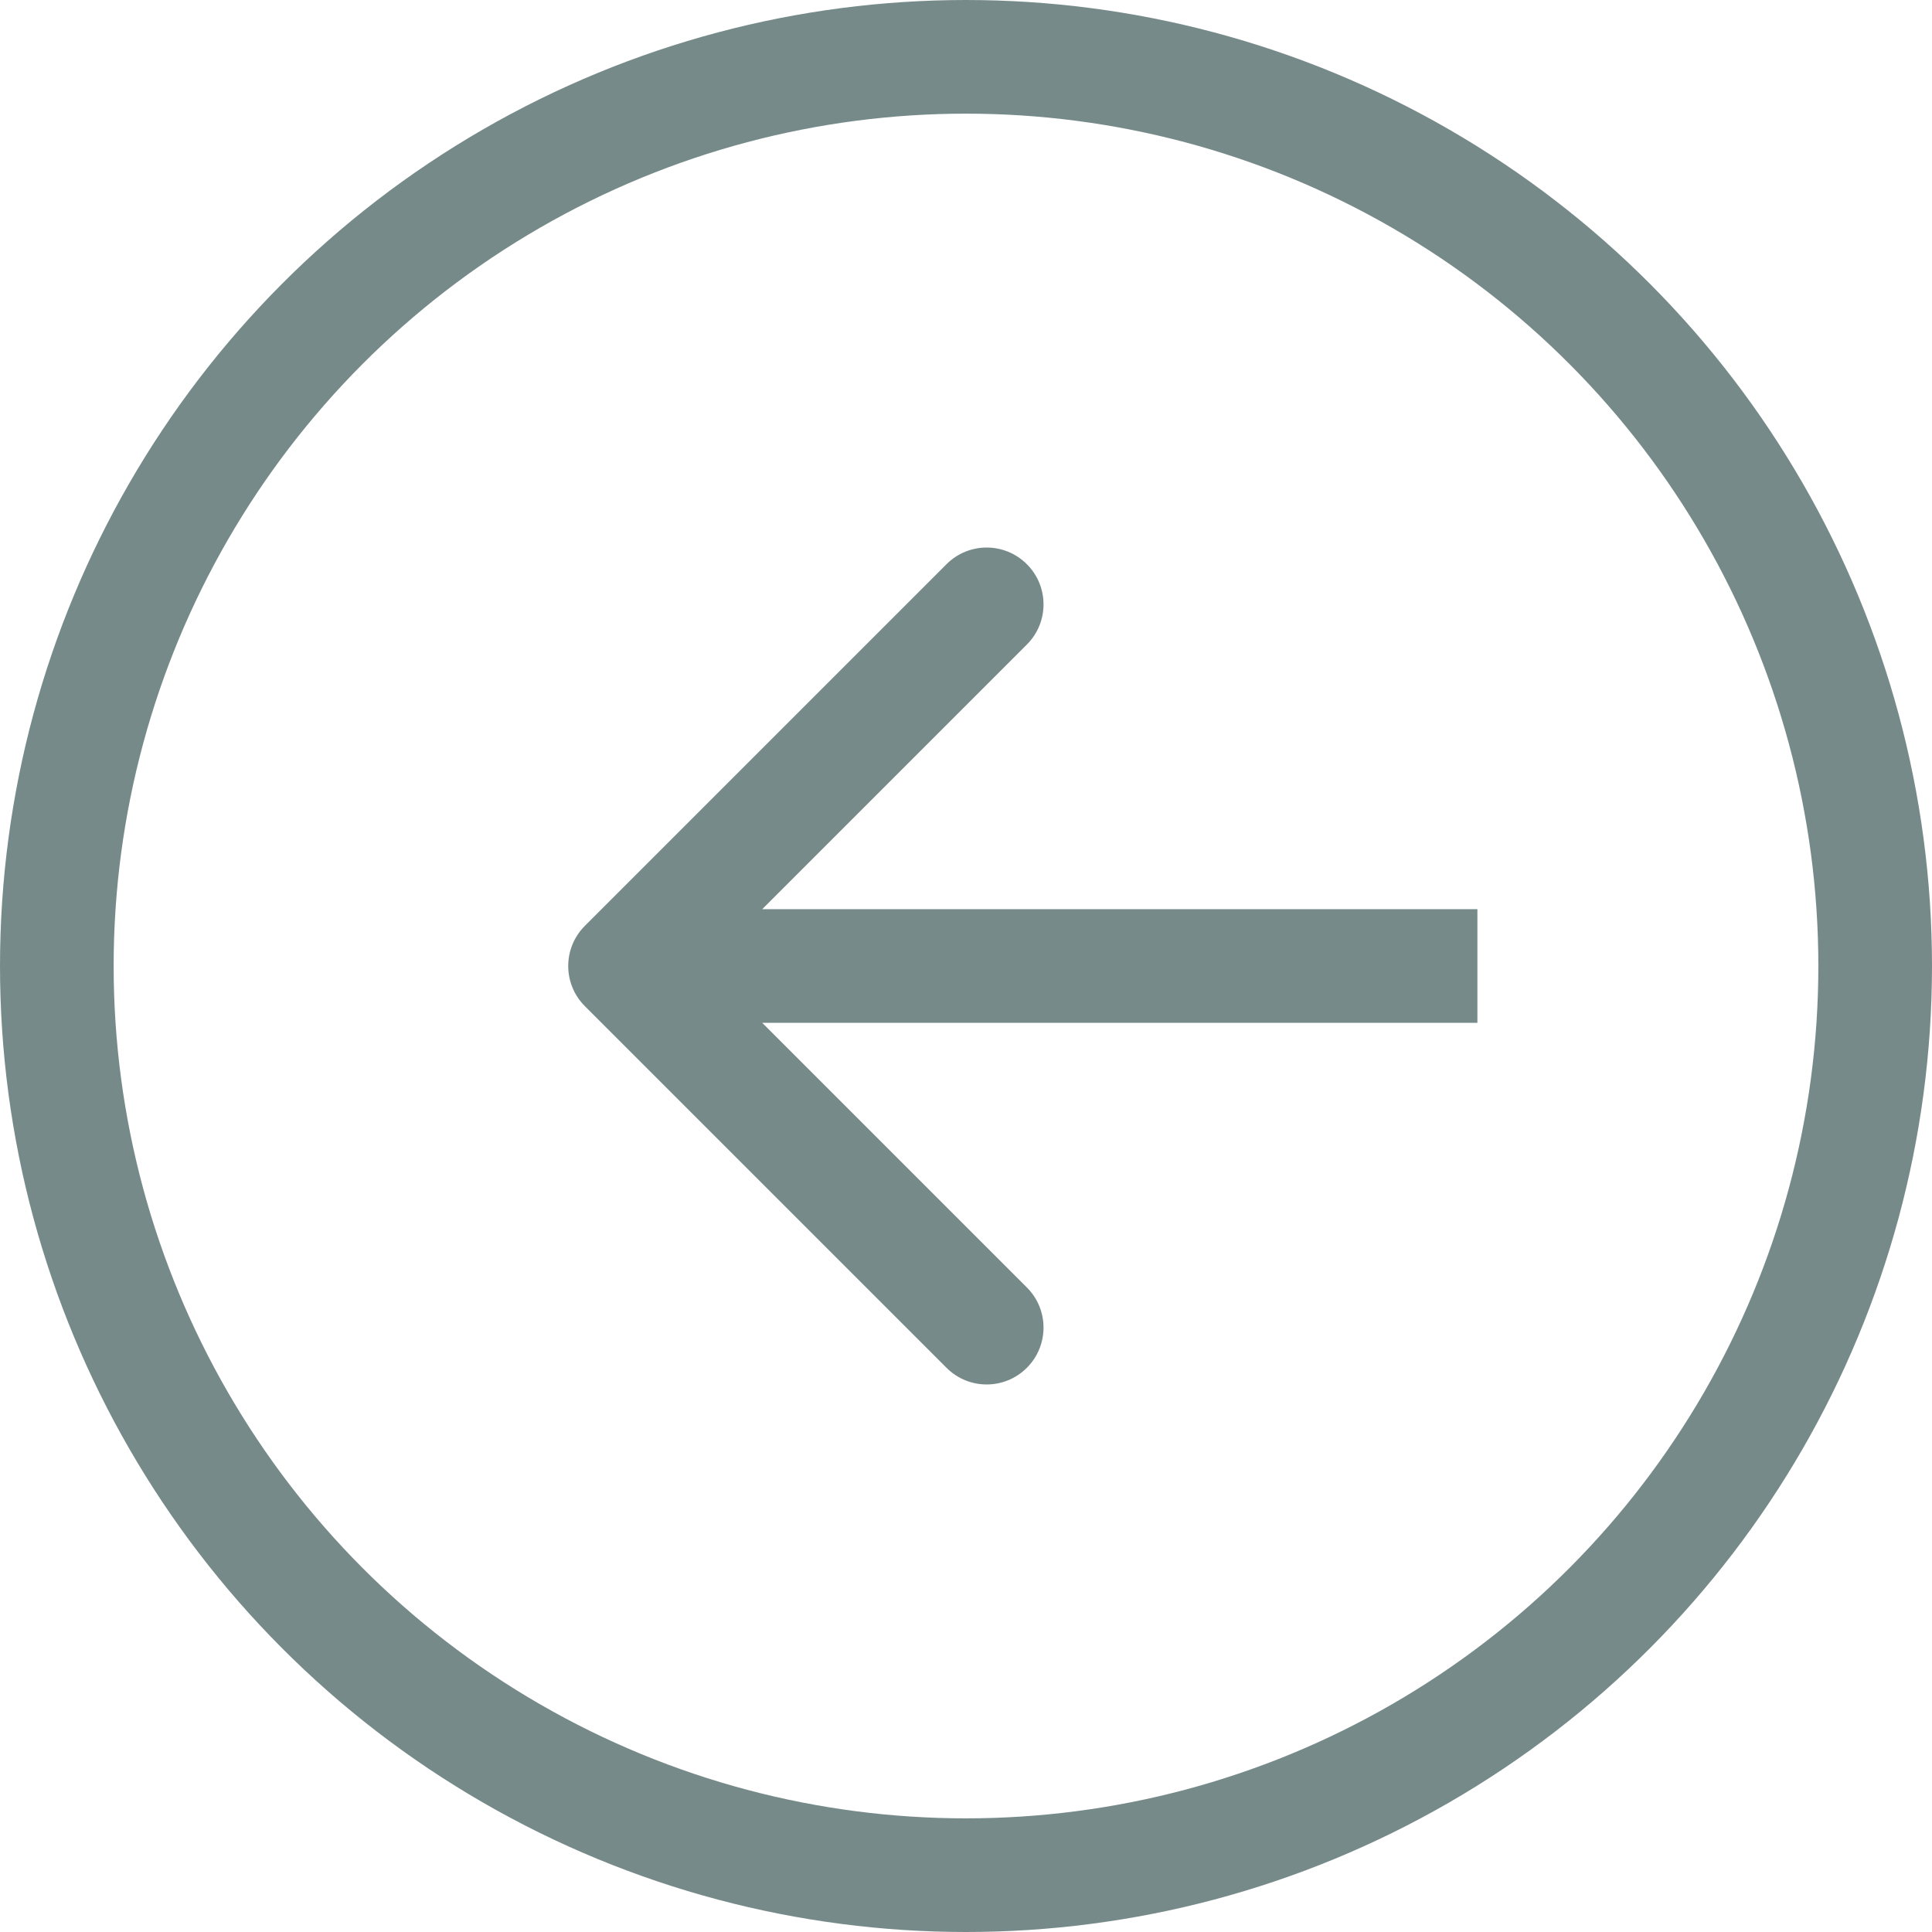 <?xml version="1.0" encoding="UTF-8"?> <svg xmlns="http://www.w3.org/2000/svg" width="34" height="34" viewBox="0 0 34 34" fill="none"><circle cx="17" cy="17" r="16" transform="rotate(-180 17 17)" stroke="#778A8A" stroke-width="2"></circle><path d="M10.293 16.293C9.902 16.683 9.902 17.317 10.293 17.707L16.657 24.071C17.047 24.462 17.68 24.462 18.071 24.071C18.462 23.68 18.462 23.047 18.071 22.657L12.414 17L18.071 11.343C18.462 10.953 18.462 10.319 18.071 9.929C17.68 9.538 17.047 9.538 16.657 9.929L10.293 16.293ZM26 16L11 16L11 18L26 18L26 16Z" fill="#778A8A"></path></svg> 